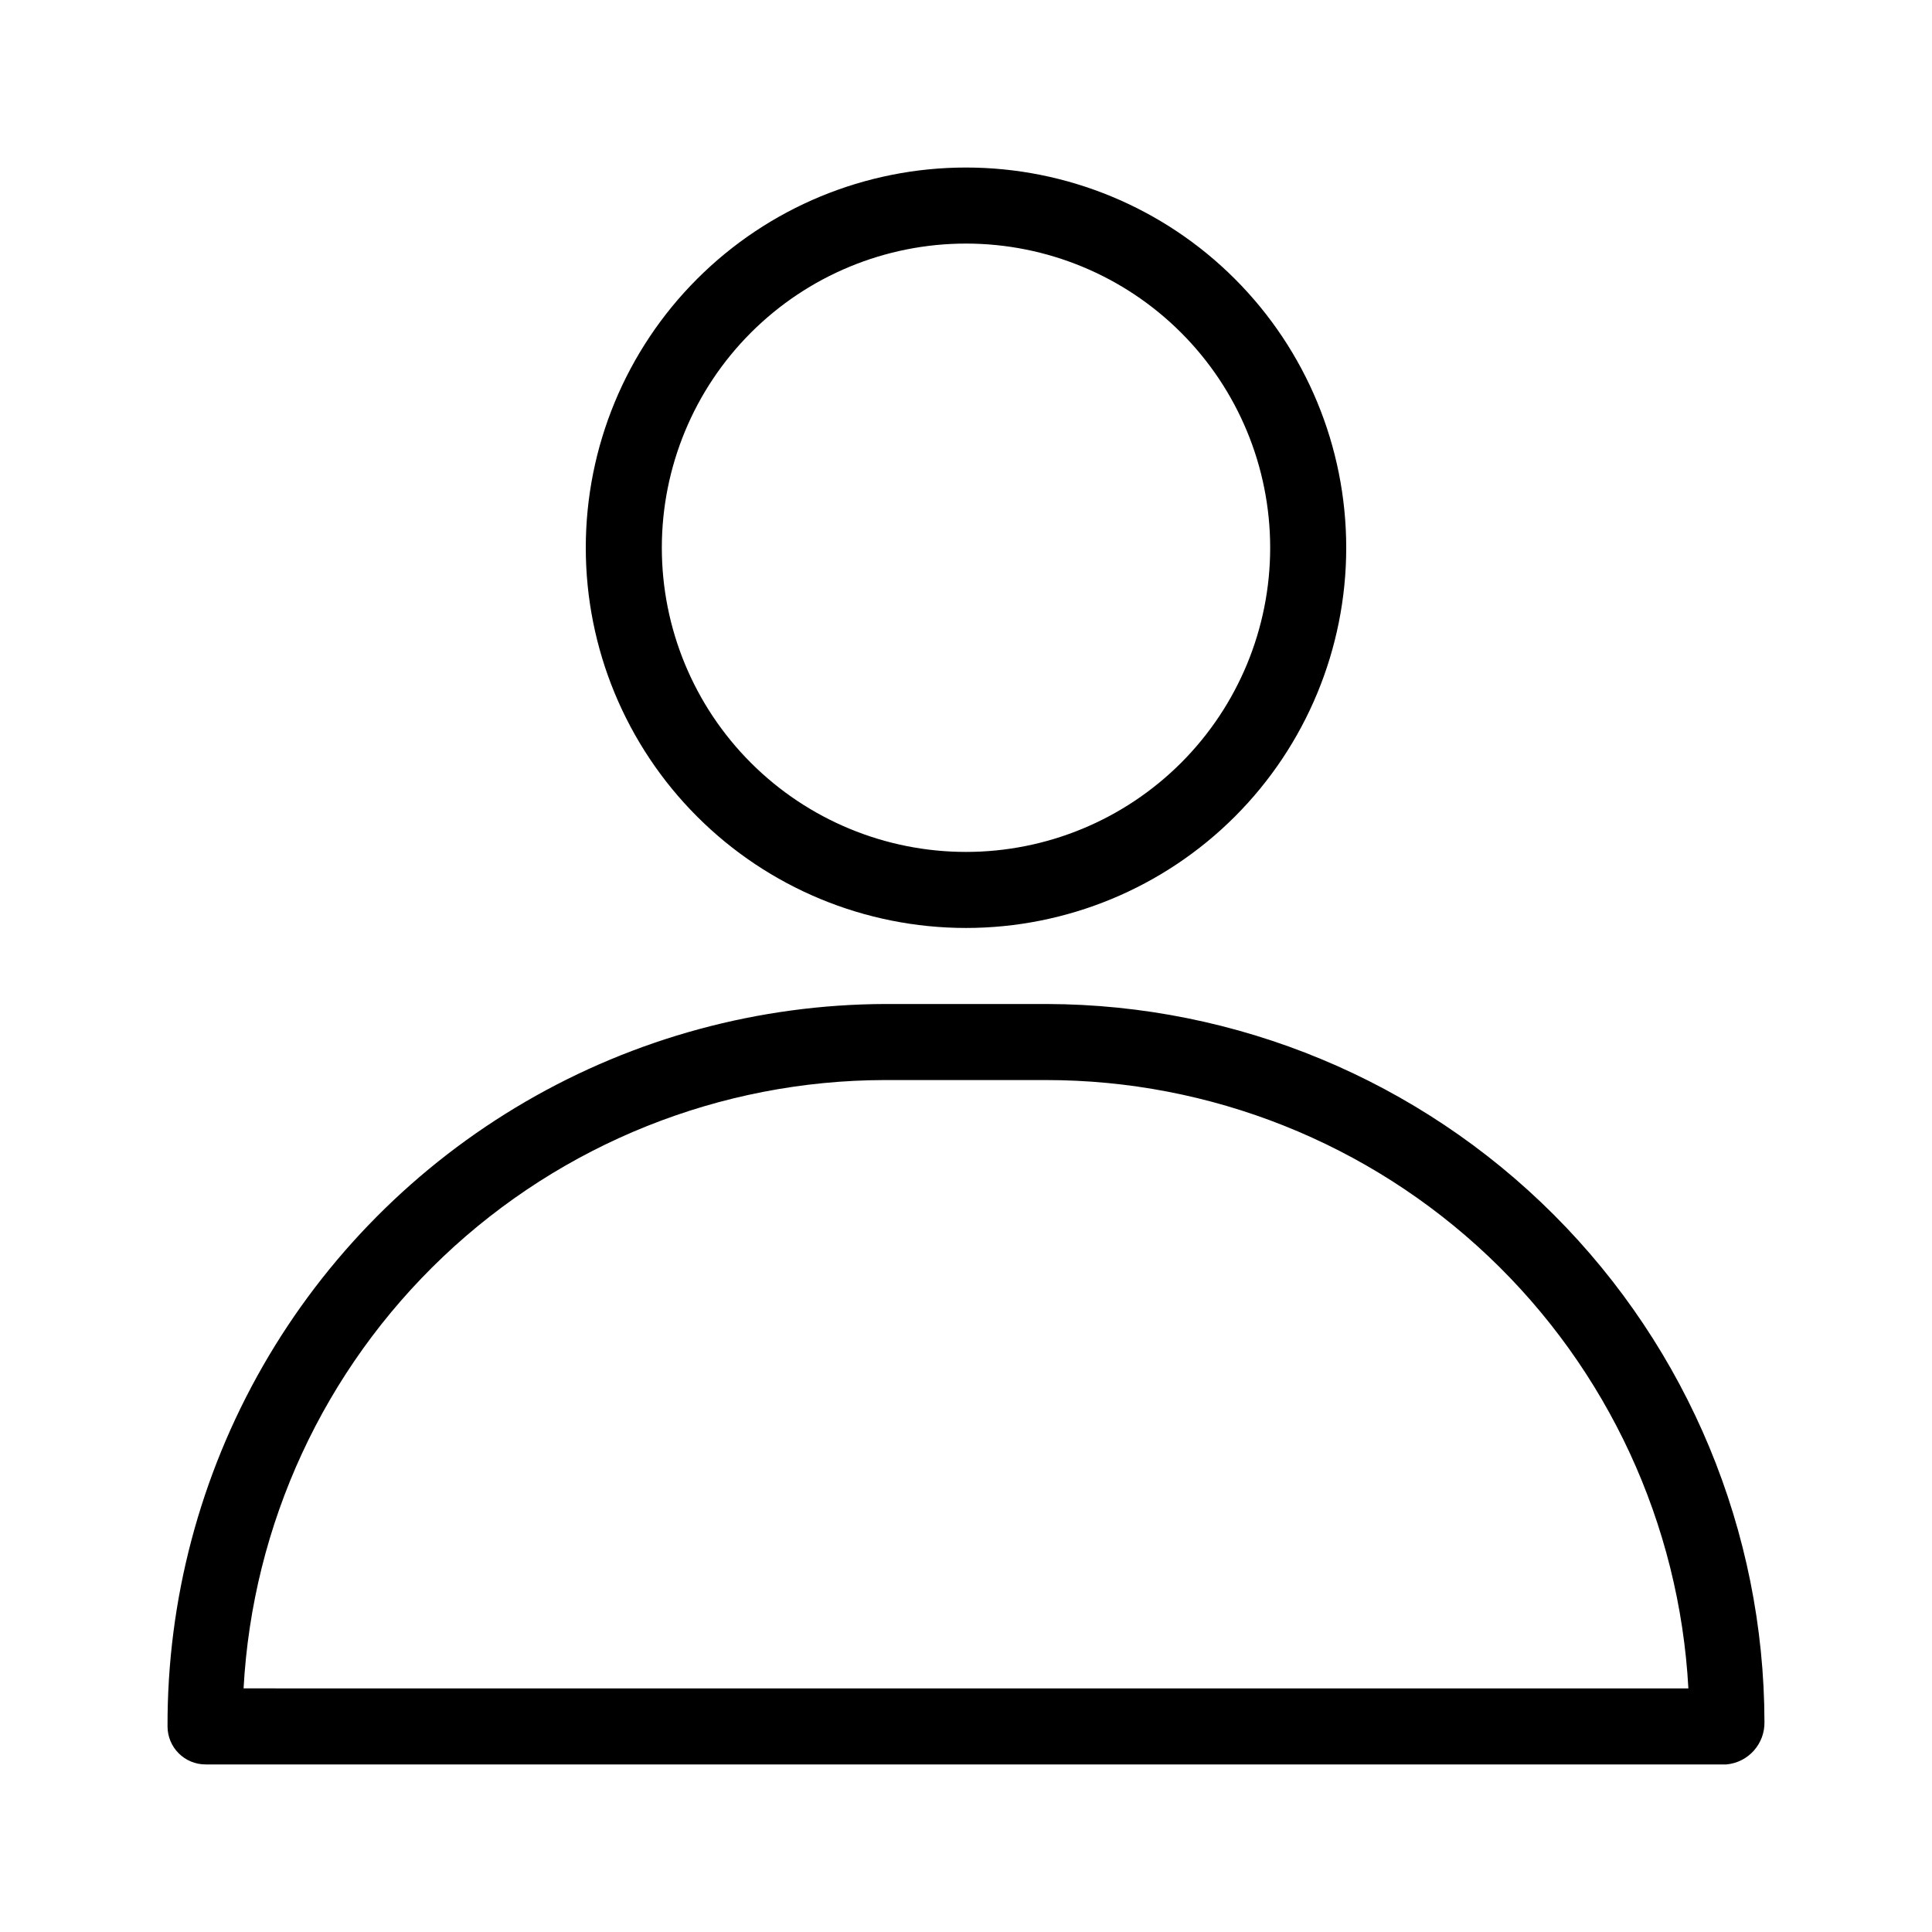 <?xml version="1.0" encoding="UTF-8"?>
<!-- Uploaded to: ICON Repo, www.iconrepo.com, Generator: ICON Repo Mixer Tools -->
<svg fill="#000000" width="800px" height="800px" version="1.1" viewBox="144 144 512 512" xmlns="http://www.w3.org/2000/svg">
 <g>
  <path d="m400 389.92c26.723 0 52.352-10.617 71.246-29.512 18.898-18.898 29.516-44.527 29.516-71.25s-10.617-52.352-29.516-71.25c-18.895-18.895-44.523-29.512-71.246-29.512-26.727 0-52.355 10.617-71.25 29.512-18.898 18.898-29.512 44.527-29.512 71.25s10.613 52.352 29.512 71.25c18.895 18.895 44.523 29.512 71.25 29.512zm0-181.37c21.379 0 41.879 8.492 57 23.609 15.117 15.117 23.609 35.621 23.609 57s-8.492 41.883-23.609 57c-15.121 15.117-35.621 23.609-57 23.609s-41.883-8.492-57-23.609c-15.117-15.117-23.609-35.621-23.609-57s8.492-41.883 23.609-57c15.117-15.117 35.621-23.609 57-23.609z"/>
  <path d="m421.36 410.07h-42.723c-33.5 0.105-66.383 9.027-95.34 25.871-28.961 16.84-52.977 41.008-69.633 70.074-16.656 29.066-25.371 62.004-25.266 95.504 0 2.672 1.062 5.234 2.953 7.125 1.887 1.887 4.449 2.949 7.125 2.949h403.05c5.801-0.527 10.203-5.457 10.074-11.285-0.105-50.422-20.184-98.746-55.836-134.4-35.652-35.652-83.98-55.73-134.4-55.836zm-212.81 181.37c2.367-43.484 21.289-84.418 52.879-114.39 31.59-29.98 73.453-46.734 117-46.824h42.727c43.617-0.012 85.586 16.695 117.26 46.684 31.676 29.988 50.652 70.98 53.023 114.54z"/>
 </g>
</svg>